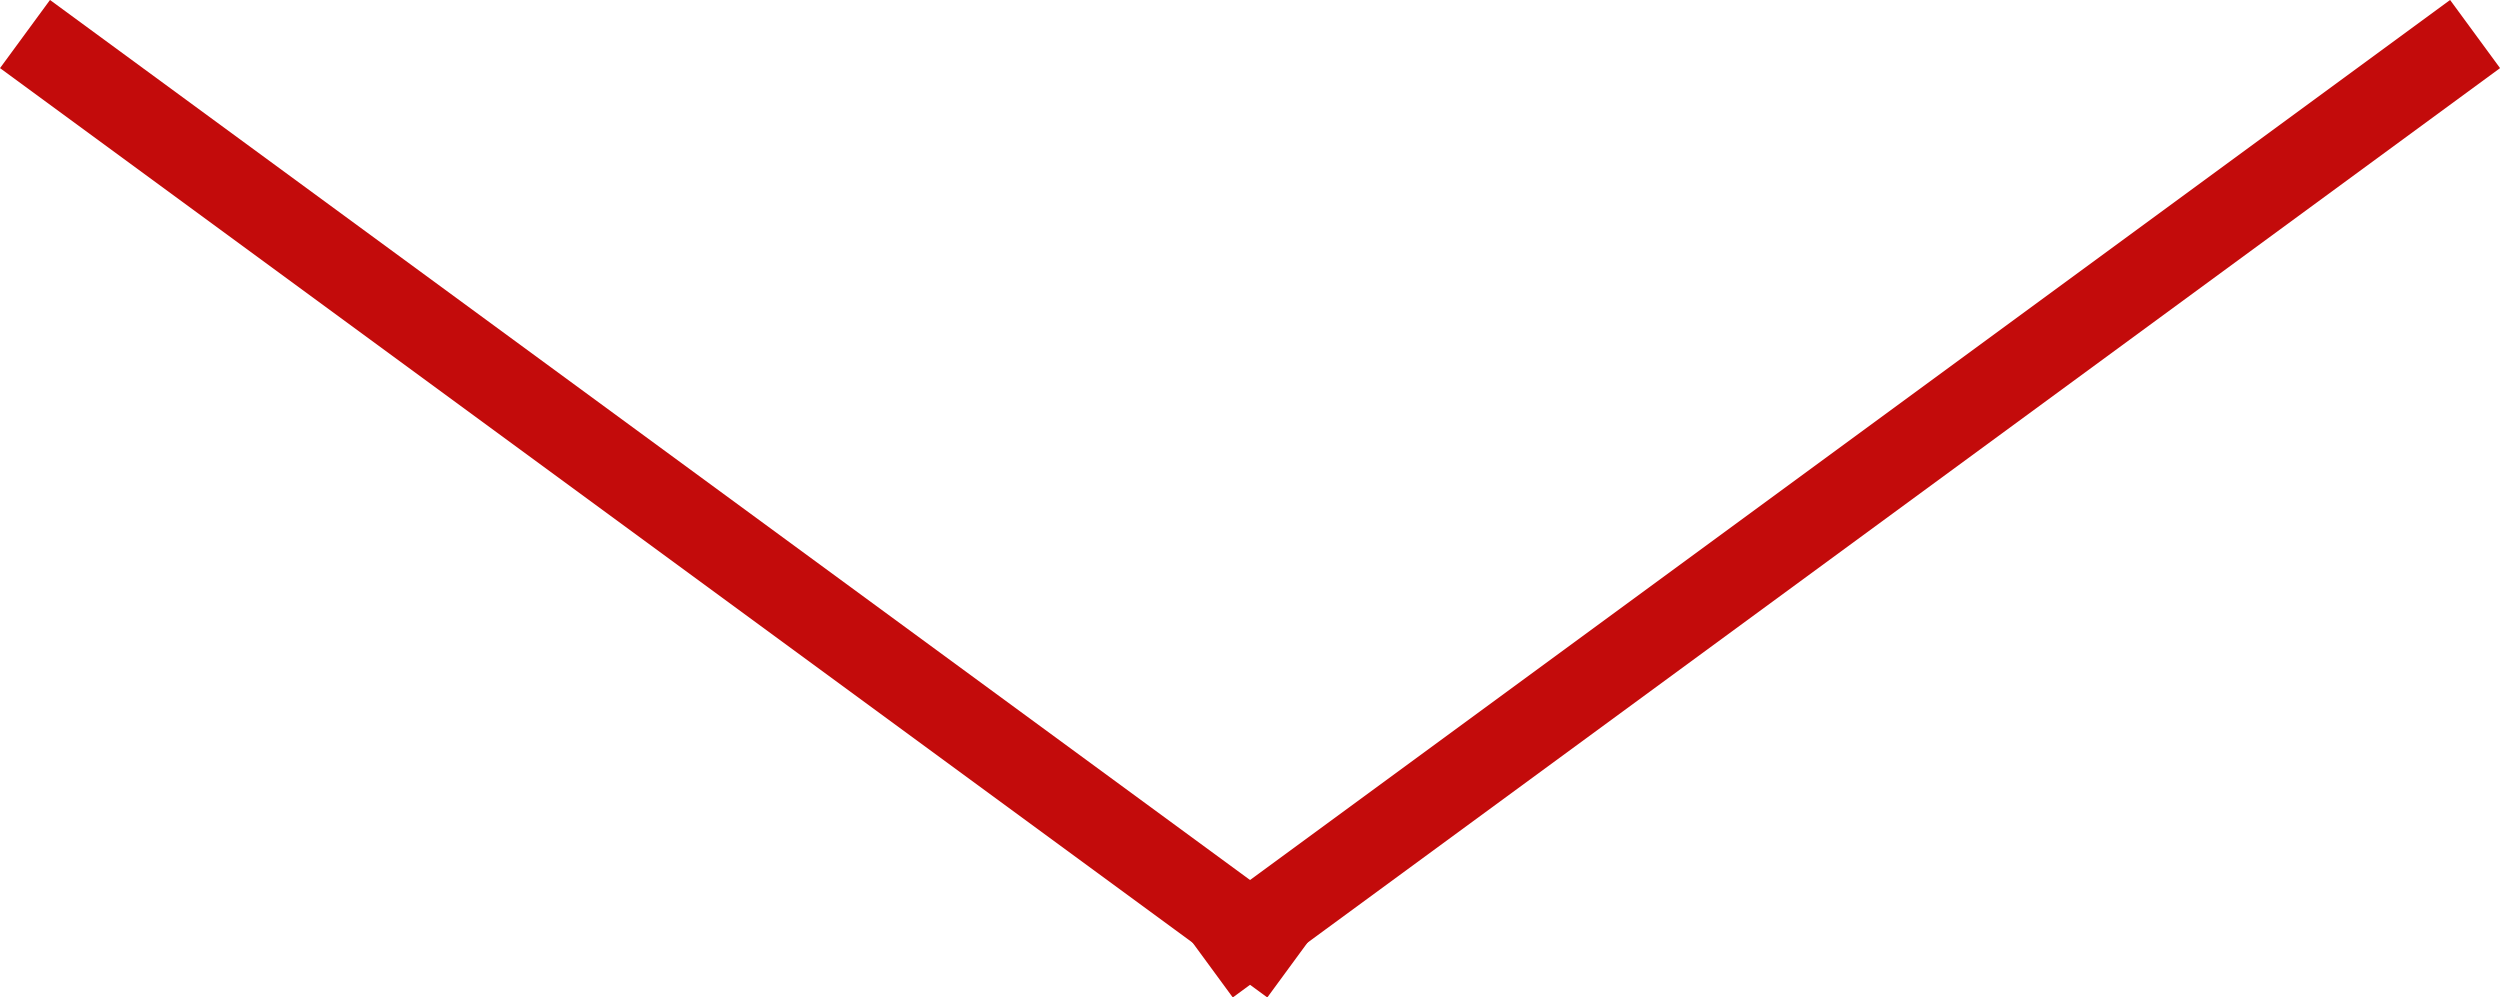 <svg xmlns="http://www.w3.org/2000/svg" width="29.591" height="11.806" viewBox="0 0 29.591 11.806">
  <g id="グループ_2091" data-name="グループ 2091" transform="translate(-615.204 -727.097)">
    <line id="線_17" data-name="線 17" x2="15" y2="11" transform="translate(615.5 727.5)" fill="none" stroke="#c30b0b" stroke-width="1"/>
    <line id="線_18" data-name="線 18" x1="15" y2="11" transform="translate(629.5 727.5)" fill="none" stroke="#c30b0b" stroke-width="1"/>
  </g>
</svg>
